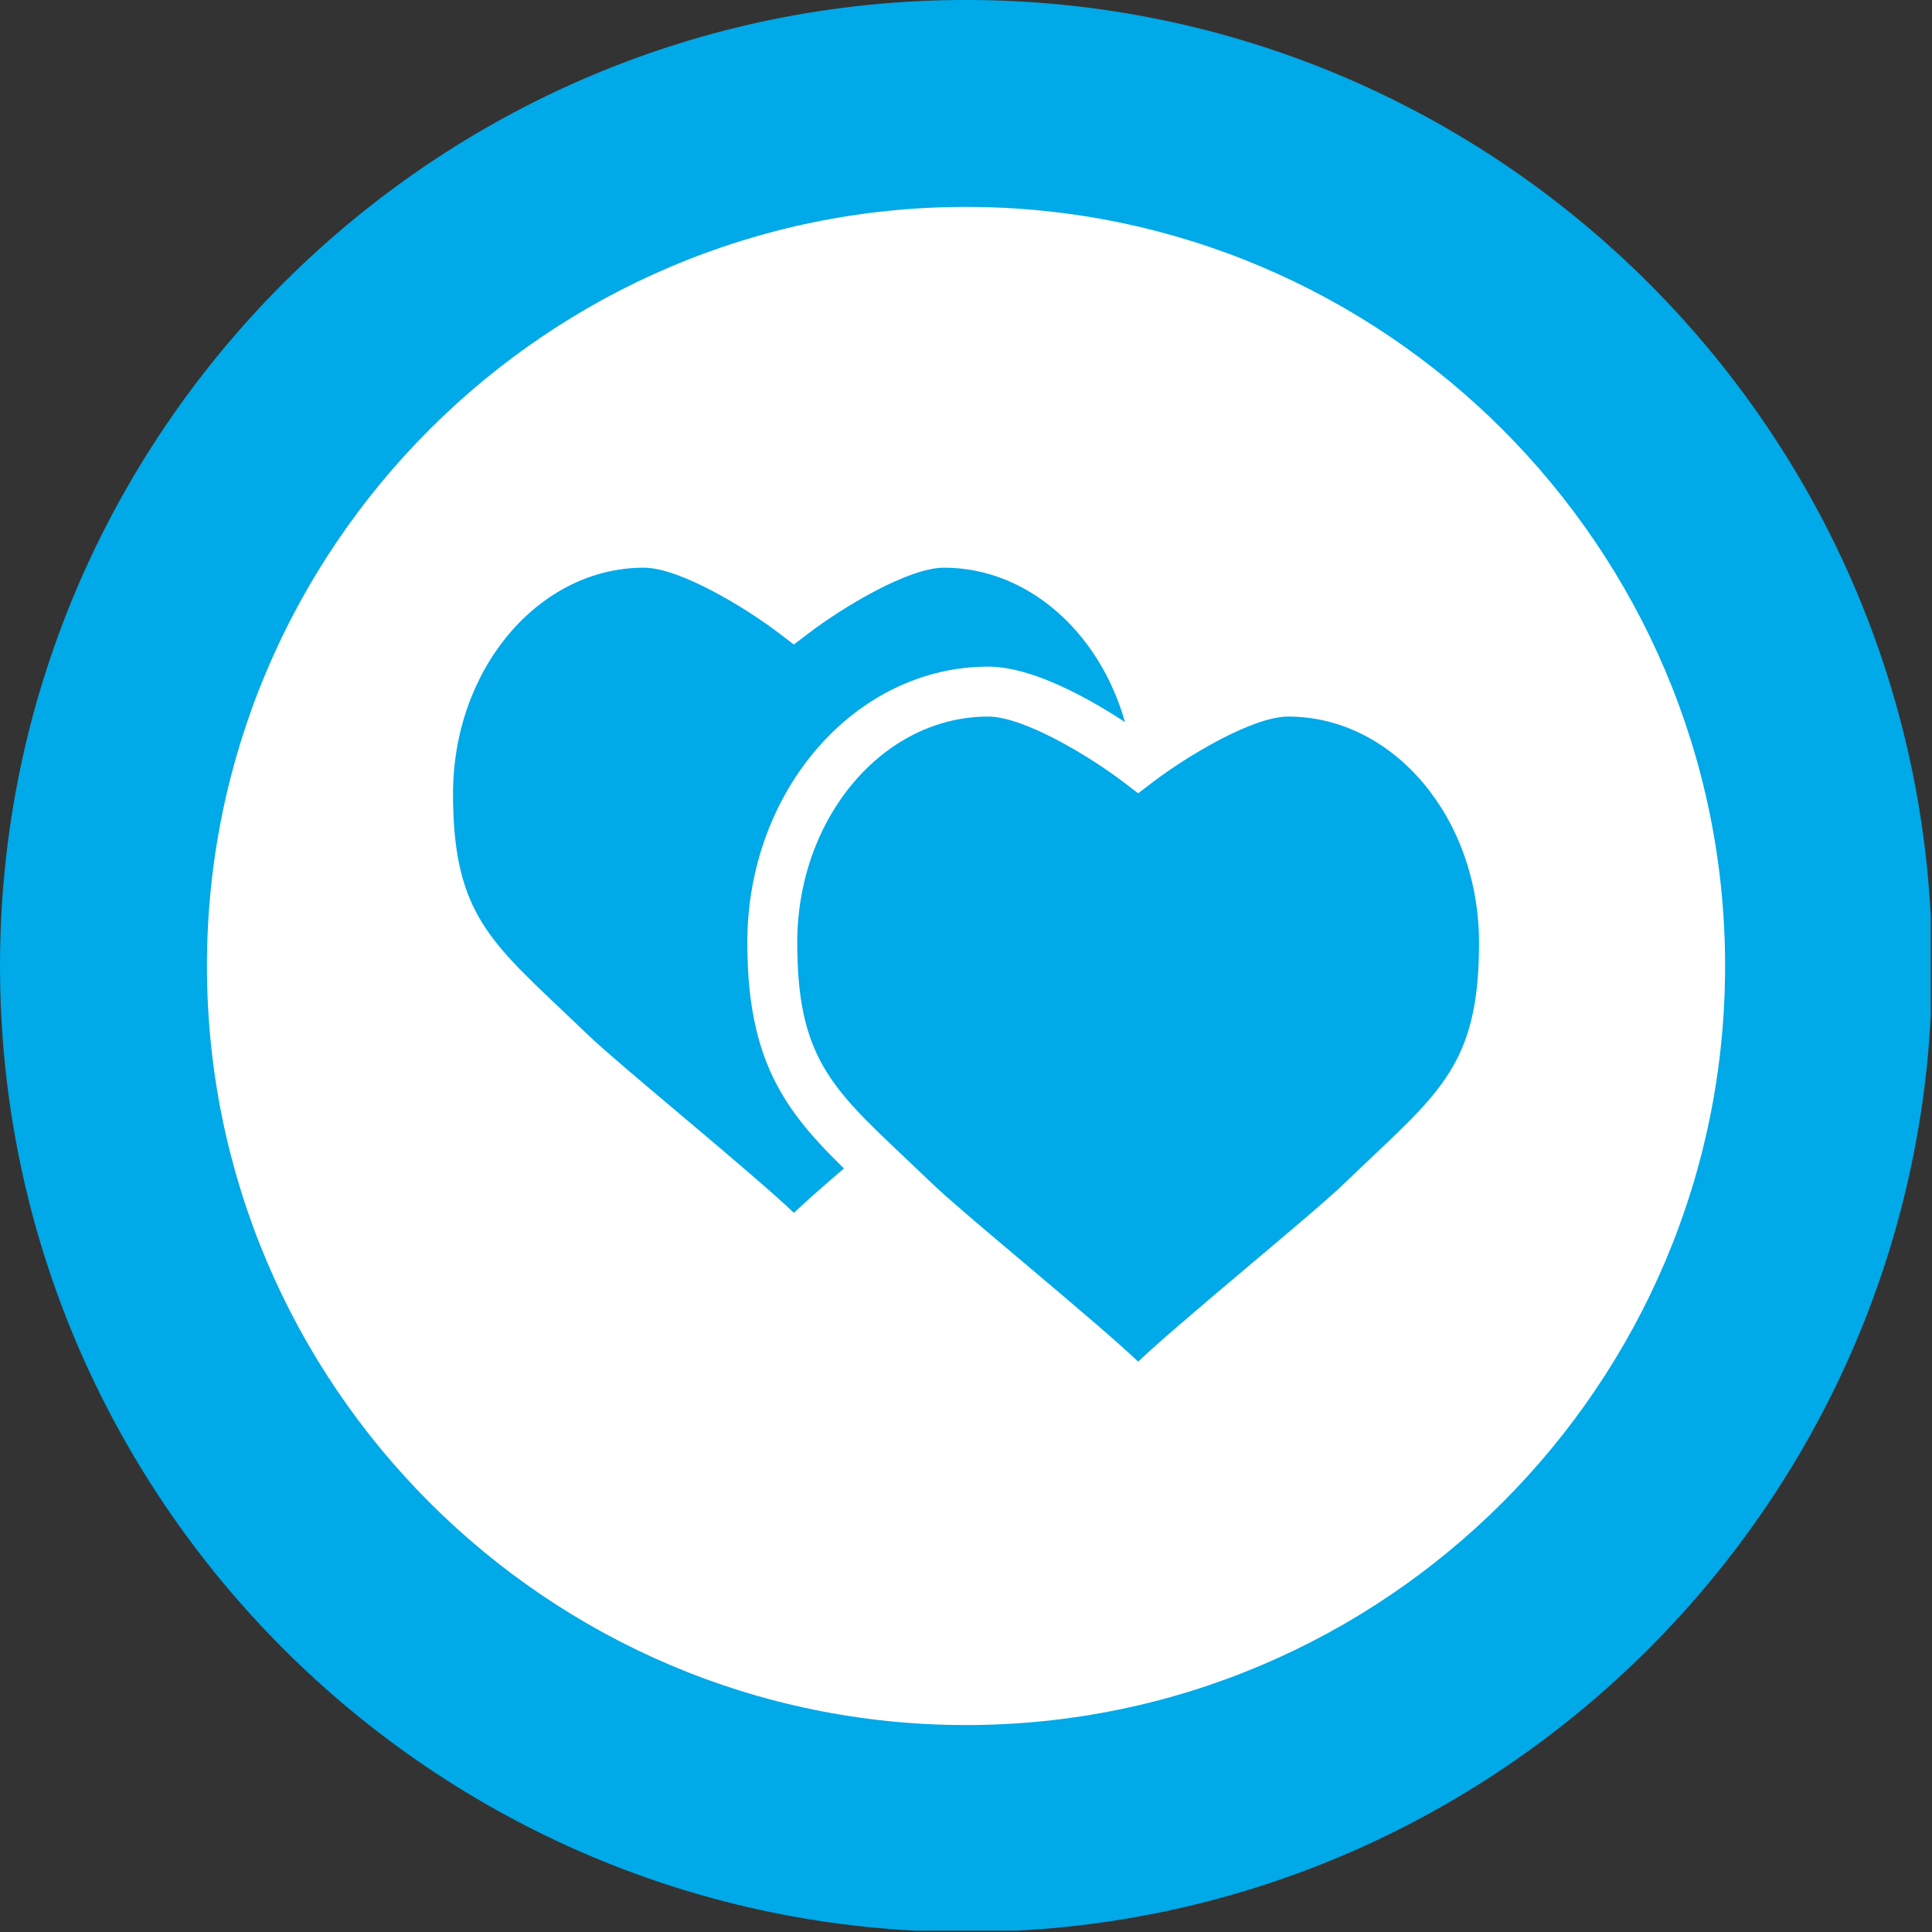 <?xml version="1.0" encoding="UTF-8"?>
<svg xmlns="http://www.w3.org/2000/svg" xmlns:xlink="http://www.w3.org/1999/xlink" width="280.18pt" height="280.18pt" viewBox="0 0 280.18 280.18" version="1.1">
<rect x="0" y="0" width="280.18" height="280.18" fill="#333333" stroke="none"/>
<defs>
<clipPath id="clip1">
  <path d="M 0 0 L 280 0 L 280 279.996 L 0 279.996 Z M 0 0 "/>
</clipPath>
</defs>
<g id="surface1">
<path style=" stroke:none;fill-rule:nonzero;fill:rgb(100%,100%,100%);fill-opacity:1;" d="M 140.094 265.176 C 209.176 265.176 265.18 209.172 265.18 140.086 C 265.18 71.004 209.176 15 140.094 15 C 71.016 15 15.004 71.004 15.004 140.086 C 15.004 209.172 71.016 265.176 140.094 265.176 "/>
<g clip-path="url(#clip1)" clip-rule="nonzero">
<path style=" stroke:none;fill-rule:nonzero;fill:rgb(0%,66.299%,90.999%);fill-opacity:1;" d="M 0 140.086 C 0 217.332 62.844 280.18 140.094 280.18 C 217.34 280.18 280.184 217.332 280.184 140.086 C 280.184 62.84 217.34 -0.004 140.094 -0.004 C 62.844 -0.004 0 62.84 0 140.086 Z M 30.012 140.086 C 30.012 79.387 79.395 30.004 140.094 30.004 C 200.793 30.004 250.176 79.387 250.176 140.086 C 250.176 200.785 200.793 250.168 140.094 250.168 C 79.395 250.168 30.012 200.785 30.012 140.086 "/>
</g>
<path style=" stroke:none;fill-rule:nonzero;fill:rgb(0%,66.299%,90.999%);fill-opacity:1;" d="M 136.887 78.711 C 128.508 78.711 115.125 88.914 115.125 88.914 C 115.125 88.914 101.758 78.711 93.367 78.711 C 76.086 78.711 62.074 95.023 62.074 115.121 C 62.074 135.246 69.543 139.91 82.812 152.734 C 88.57 158.277 114.039 178.664 115.113 181.215 L 115.113 181.277 C 116.078 178.789 141.699 158.289 147.449 152.734 C 160.723 139.91 168.195 135.246 168.195 115.121 C 168.195 95.023 154.176 78.711 136.887 78.711 "/>
<path style=" stroke:none;fill-rule:nonzero;fill:rgb(100%,100%,100%);fill-opacity:1;" d="M 115.125 84.441 C 110.699 81.348 100.832 75.086 93.367 75.086 C 74.117 75.086 58.453 93.047 58.453 115.121 C 58.453 134.668 65.551 141.375 76.289 151.523 L 80.293 155.34 C 82.648 157.605 88.027 162.137 93.723 166.934 C 100.484 172.629 110.699 181.234 111.98 183.012 L 111.773 182.621 L 115.043 188.801 L 118.488 182.586 L 118.254 183.051 C 119.531 181.273 129.723 172.688 136.465 167.004 C 142.199 162.176 147.613 157.613 149.965 155.34 C 149.965 155.34 153.977 151.52 153.977 151.52 C 164.719 141.371 171.816 134.664 171.816 115.121 C 171.816 93.047 156.148 75.086 136.887 75.086 C 129.43 75.086 119.555 81.348 115.125 84.441 Z M 117.32 91.797 C 122.125 88.137 131.688 82.328 136.887 82.328 C 152.152 82.328 164.574 97.039 164.574 115.121 C 164.574 131.543 159.691 136.152 149 146.258 L 144.934 150.129 C 142.758 152.23 137.434 156.715 131.801 161.465 C 122.859 168.996 117.91 173.246 115.137 175.887 C 112.359 173.246 107.387 168.973 98.391 161.395 C 92.789 156.676 87.5 152.219 85.324 150.125 L 81.266 146.262 C 70.578 136.156 65.699 131.547 65.699 115.121 C 65.699 97.039 78.109 82.328 93.367 82.328 C 98.574 82.328 108.129 88.137 112.93 91.797 L 115.121 93.469 L 117.32 91.797 "/>
<path style=" stroke:none;fill-rule:nonzero;fill:rgb(0%,66.299%,90.999%);fill-opacity:1;" d="M 186.824 100.297 C 178.426 100.297 165.059 110.492 165.059 110.492 C 165.059 110.492 151.695 100.297 143.305 100.297 C 126.004 100.297 111.996 116.598 111.996 136.711 C 111.996 156.824 119.477 161.5 132.734 174.312 C 138.492 179.863 163.977 200.254 165.039 202.801 L 165.039 202.855 C 166.012 200.363 191.617 179.879 197.371 174.312 C 210.641 161.5 218.113 156.824 218.113 136.711 C 218.113 116.598 204.102 100.297 186.824 100.297 "/>
<path style=" stroke:none;fill-rule:nonzero;fill:rgb(100%,100%,100%);fill-opacity:1;" d="M 165.059 106.02 C 160.633 102.93 150.766 96.676 143.305 96.676 C 124.043 96.676 108.375 114.637 108.375 136.711 C 108.375 156.246 115.473 162.953 126.215 173.105 L 130.219 176.914 C 132.582 179.195 138 183.762 143.734 188.59 C 150.465 194.258 160.629 202.824 161.906 204.594 L 161.695 204.195 L 164.957 210.379 L 168.41 204.172 L 168.18 204.629 C 169.453 202.863 179.598 194.312 186.312 188.652 C 192.078 183.793 197.523 179.203 199.891 176.914 L 203.883 173.113 C 214.633 162.961 221.734 156.254 221.734 136.711 C 221.734 114.637 206.074 96.676 186.824 96.676 C 179.355 96.676 169.484 102.93 165.059 106.02 Z M 167.254 113.371 C 172.055 109.719 181.613 103.918 186.824 103.918 C 202.078 103.918 214.492 118.629 214.492 136.711 C 214.492 153.133 209.609 157.742 198.91 167.848 L 194.855 171.707 C 192.668 173.824 187.312 178.336 181.645 183.117 C 172.75 190.609 167.824 194.84 165.059 197.465 C 162.289 194.832 157.336 190.578 148.402 183.051 C 142.762 178.301 137.438 173.812 135.25 171.703 L 131.191 167.84 C 120.496 157.738 115.617 153.125 115.617 136.711 C 115.617 118.629 128.039 103.918 143.305 103.918 C 148.508 103.918 158.062 109.719 162.863 113.371 L 165.055 115.043 L 167.254 113.371 "/>
</g>
</svg>
